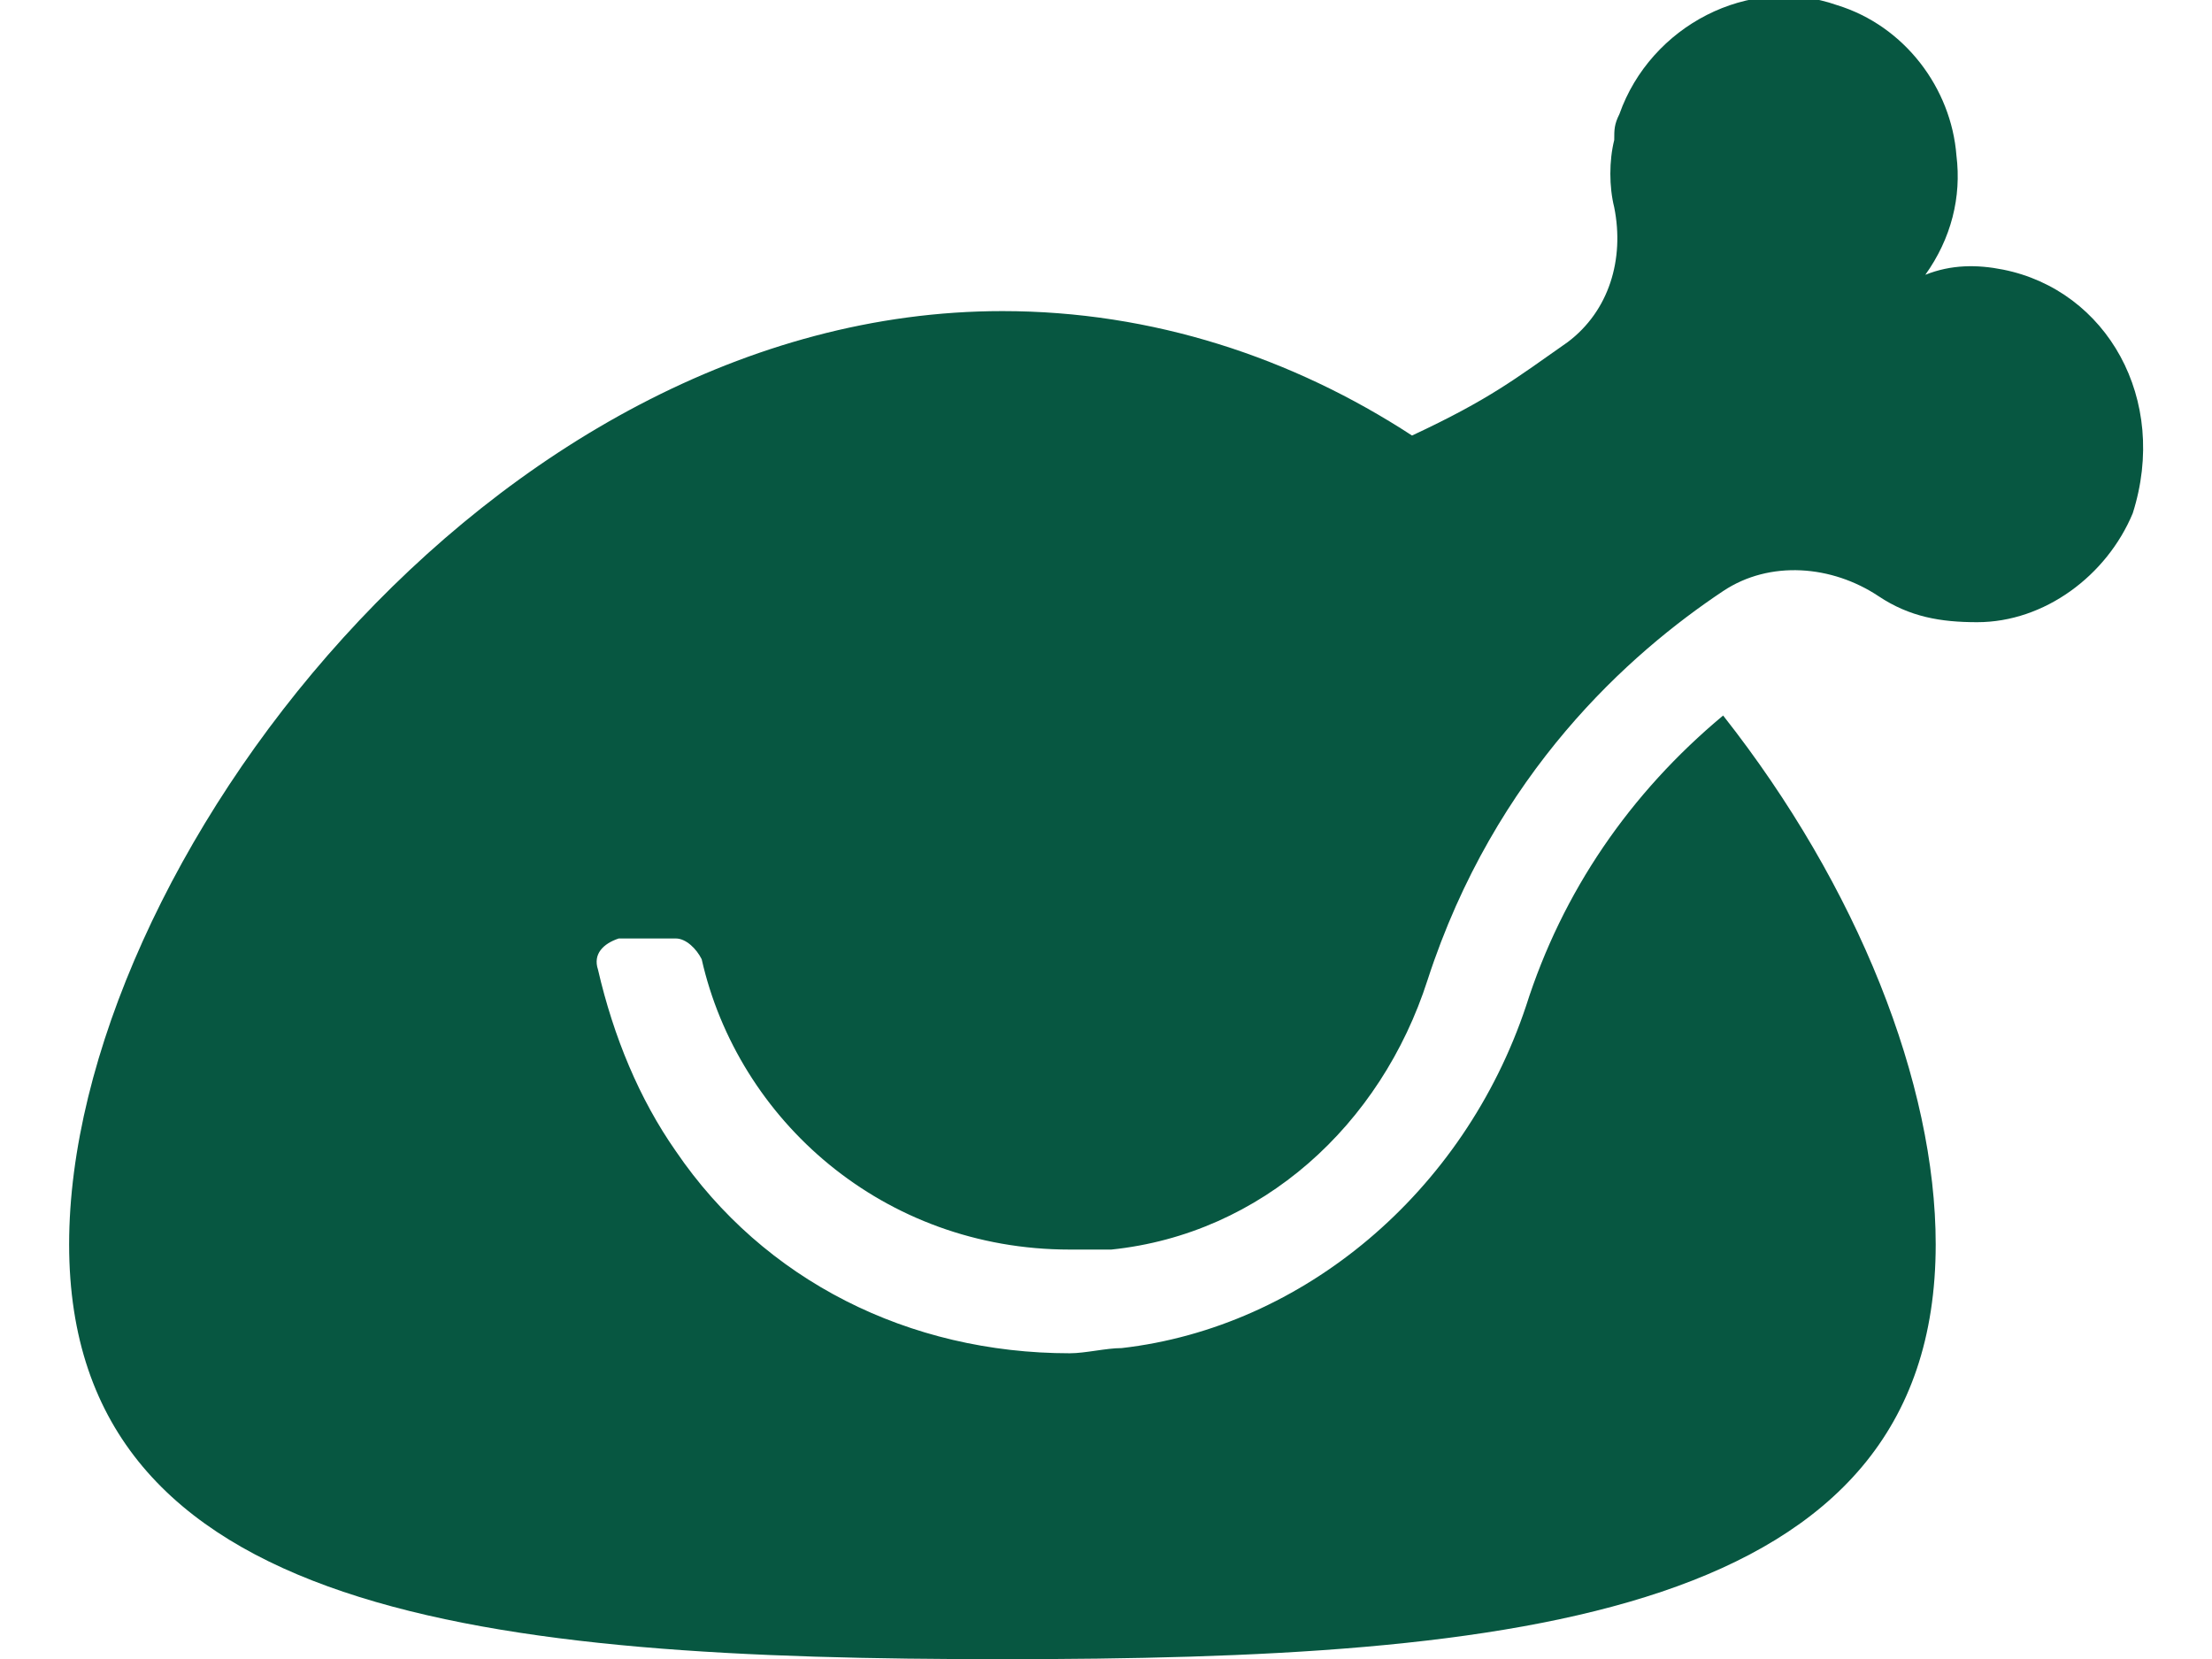 <?xml version="1.0" standalone="no"?>
<!DOCTYPE svg PUBLIC "-//W3C//DTD SVG 1.0//EN" "http://www.w3.org/TR/2001/REC-SVG-20010904/DTD/svg10.dtd">
<svg xmlns="http://www.w3.org/2000/svg" xmlns:xlink="http://www.w3.org/1999/xlink" id="body_1" width="100" height="75">

<g transform="matrix(2.344 0 0 2.344 3.125 -0)">
    <path d="M37.3 5.2C 36.8 5.1 36.3 5.1 35.8 5.3C 36.3 4.6 36.5 3.8 36.4 3C 36.3 1.7 35.4 0.5 34.1 0.1C 32.4 -0.5 30.5 0.5 29.9 2.2C 29.8 2.4 29.8 2.5 29.8 2.7C 29.7 3.1 29.7 3.6 29.8 4C 30 5 29.7 6 28.9 6.6C 27.9 7.3 27.4 7.7 25.9 8.4C 23.6 6.9 20.9 6 18 6C 8.1 6 0 16.8 0 24C 0 31.2 8.1 32 18 32C 27.9 32 36 31.2 36 24C 36 20.9 34.5 17.1 31.9 13.8C 30.1 15.3 28.8 17.2 28.1 19.4C 26.9 23 23.8 25.6 20.3 26C 20 26 19.6 26.1 19.3 26.1C 16.2 26.1 13.4 24.7 11.7 22.2C 11 21.2 10.5 20 10.2 18.7C 10.1 18.4 10.3 18.2 10.6 18.1C 10.6 18.1 10.7 18.1 10.7 18.1L10.7 18.1L11.7 18.1C 11.9 18.1 12.1 18.3 12.2 18.5C 12.9 21.6 15.7 24.1 19.3 24.1C 19.6 24.1 19.8 24.1 20.1 24.1C 23 23.8 25.3 21.7 26.2 18.9C 27.5 14.9 30.1 12.6 31.9 11.4C 32.8 10.8 34 10.9 34.9 11.5C 35.5 11.9 36.1 12 36.8 12C 38.1 12 39.3 11.1 39.8 9.9C 40.5 7.7 39.3 5.6 37.3 5.2z" stroke="none" fill="#075741" fill-rule="nonzero" />
</g>
</svg>